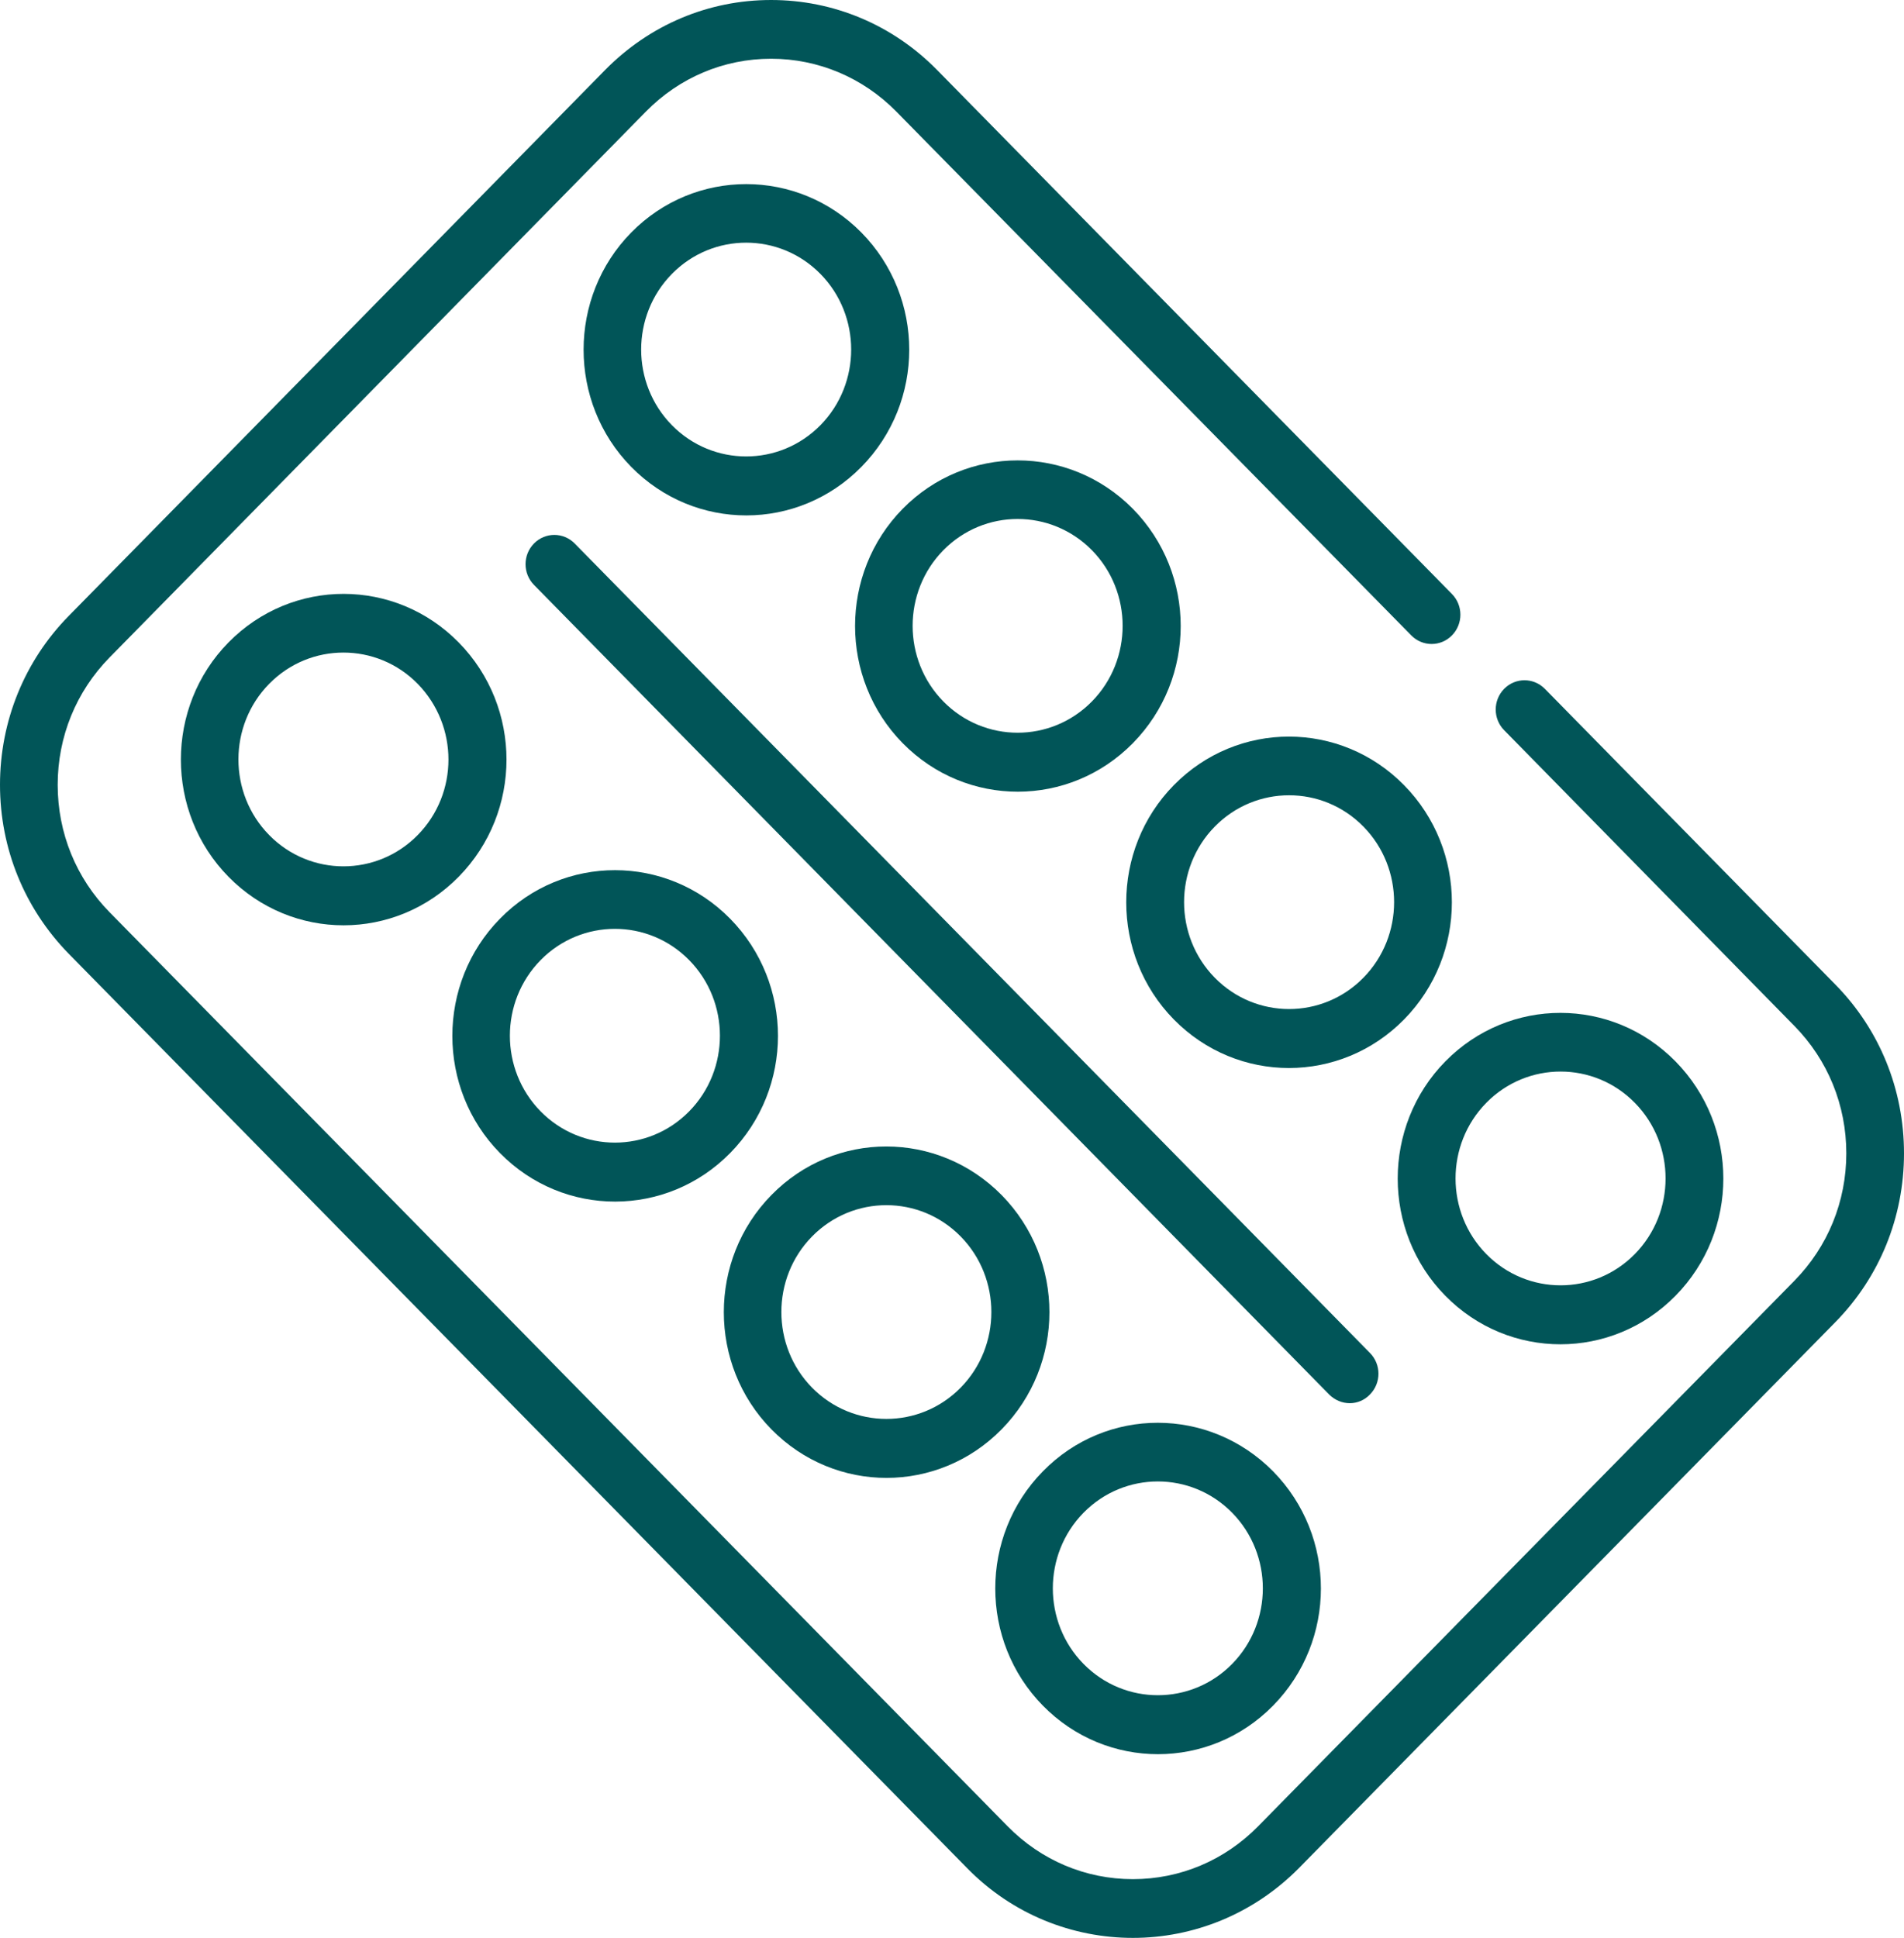 <svg width="57" height="58" viewBox="0 0 57 58" fill="none" xmlns="http://www.w3.org/2000/svg">
<path d="M33.915 58C32.119 58 30.314 57.306 28.949 55.908L2.055 28.543C0.734 27.19 0 25.397 0 23.49C0 21.583 0.734 19.782 2.055 18.437L18.11 2.1C19.441 0.747 21.202 0 23.085 0C24.959 0 26.73 0.747 28.051 2.092L43.467 17.778C43.804 18.121 43.804 18.674 43.467 19.017C43.13 19.36 42.586 19.36 42.249 19.017L26.833 3.339C25.831 2.32 24.493 1.758 23.085 1.758C21.669 1.758 20.339 2.32 19.337 3.339L3.282 19.676C2.28 20.695 1.727 22.049 1.727 23.49C1.727 24.931 2.28 26.285 3.282 27.304L30.167 54.661C31.169 55.68 32.499 56.242 33.915 56.242C35.331 56.242 36.661 55.68 37.663 54.661L53.718 38.333C54.72 37.313 55.273 35.96 55.273 34.519C55.273 33.078 54.72 31.724 53.718 30.705L45.03 21.855C44.693 21.513 44.693 20.959 45.03 20.616C45.367 20.274 45.911 20.274 46.248 20.616L54.944 29.466C56.266 30.81 57 32.603 57 34.519C57 36.434 56.266 38.227 54.944 39.572L38.889 55.908C37.516 57.297 35.72 58 33.915 58Z" fill="#015558"/>
<path d="M40.41 41.997C40.185 41.997 39.969 41.909 39.796 41.742L15.986 17.506C15.649 17.163 15.649 16.609 15.986 16.266C16.323 15.924 16.867 15.924 17.204 16.266L41.014 40.495C41.351 40.837 41.351 41.391 41.014 41.734C40.85 41.909 40.626 41.997 40.41 41.997Z" fill="#015558"/>
<path d="M6.84 19.228C4.94 21.161 4.94 24.307 6.84 26.241C8.749 28.183 11.832 28.174 13.732 26.241C15.64 24.299 15.64 21.17 13.732 19.228C11.832 17.294 8.749 17.286 6.84 19.228ZM12.505 24.993C11.279 26.241 9.284 26.241 8.058 24.993C6.831 23.745 6.831 21.715 8.058 20.467C9.284 19.219 11.279 19.219 12.505 20.467C13.732 21.724 13.732 23.745 12.505 24.993Z" fill="#015558"/>
<path d="M18.896 6.96C16.996 8.893 16.996 12.039 18.896 13.973C20.805 15.915 23.888 15.906 25.788 13.973C27.697 12.031 27.697 8.902 25.788 6.96C23.88 5.027 20.796 5.027 18.896 6.96ZM24.562 12.725C23.335 13.973 21.34 13.973 20.114 12.725C18.888 11.477 18.888 9.447 20.114 8.199C21.34 6.951 23.335 6.951 24.562 8.199C25.788 9.447 25.788 11.477 24.562 12.725Z" fill="#015558"/>
<path d="M14.967 27.497C13.067 29.431 13.067 32.577 14.967 34.51C16.875 36.452 19.959 36.443 21.859 34.51C23.767 32.568 23.767 29.439 21.859 27.497C19.959 25.564 16.867 25.555 14.967 27.497ZM20.632 33.262C19.406 34.51 17.411 34.51 16.184 33.262C14.958 32.014 14.958 29.984 16.184 28.736C17.411 27.488 19.406 27.488 20.632 28.736C21.859 29.984 21.859 32.014 20.632 33.262Z" fill="#015558"/>
<path d="M27.023 15.229C25.123 17.163 25.123 20.309 27.023 22.242C28.932 24.184 32.015 24.175 33.915 22.242C35.824 20.3 35.824 17.172 33.915 15.229C32.006 13.296 28.923 13.296 27.023 15.229ZM32.689 20.994C31.462 22.242 29.467 22.242 28.241 20.994C27.015 19.746 27.015 17.716 28.241 16.468C29.467 15.221 31.462 15.221 32.689 16.468C33.915 17.716 33.915 19.746 32.689 20.994Z" fill="#015558"/>
<path d="M23.094 35.767C21.194 37.7 21.194 40.846 23.094 42.779C25.002 44.721 28.085 44.713 29.985 42.779C31.894 40.837 31.894 37.709 29.985 35.767C28.077 33.833 24.994 33.825 23.094 35.767ZM28.759 41.532C27.533 42.779 25.538 42.779 24.311 41.532C23.085 40.284 23.085 38.254 24.311 37.006C25.538 35.758 27.533 35.758 28.759 37.006C29.985 38.254 29.985 40.284 28.759 41.532Z" fill="#015558"/>
<path d="M35.141 23.499C33.241 25.432 33.241 28.578 35.141 30.512C37.05 32.454 40.133 32.445 42.033 30.512C43.942 28.569 43.942 25.441 42.033 23.499C40.133 21.566 37.05 21.557 35.141 23.499ZM40.815 29.264C39.589 30.512 37.594 30.512 36.368 29.264C35.141 28.016 35.141 25.986 36.368 24.738C37.594 23.49 39.589 23.49 40.815 24.738C42.042 25.986 42.042 28.016 40.815 29.264Z" fill="#015558"/>
<path d="M31.221 44.036C29.32 45.969 29.32 49.115 31.221 51.049C33.129 52.991 36.212 52.982 38.112 51.049C40.021 49.107 40.021 45.978 38.112 44.036C36.204 42.103 33.12 42.094 31.221 44.036ZM36.886 49.801C35.66 51.049 33.664 51.049 32.438 49.801C31.212 48.553 31.212 46.523 32.438 45.275C33.664 44.027 35.66 44.027 36.886 45.275C38.112 46.523 38.112 48.553 36.886 49.801Z" fill="#015558"/>
<path d="M43.268 31.768C41.368 33.702 41.368 36.848 43.268 38.781C45.177 40.723 48.26 40.714 50.16 38.781C52.069 36.839 52.069 33.71 50.16 31.768C48.26 29.835 45.177 29.826 43.268 31.768ZM48.942 37.533C47.716 38.781 45.721 38.781 44.495 37.533C43.268 36.285 43.268 34.255 44.495 33.007C45.721 31.759 47.716 31.759 48.942 33.007C50.169 34.255 50.169 36.285 48.942 37.533Z" fill="#015558"/>
</svg>
